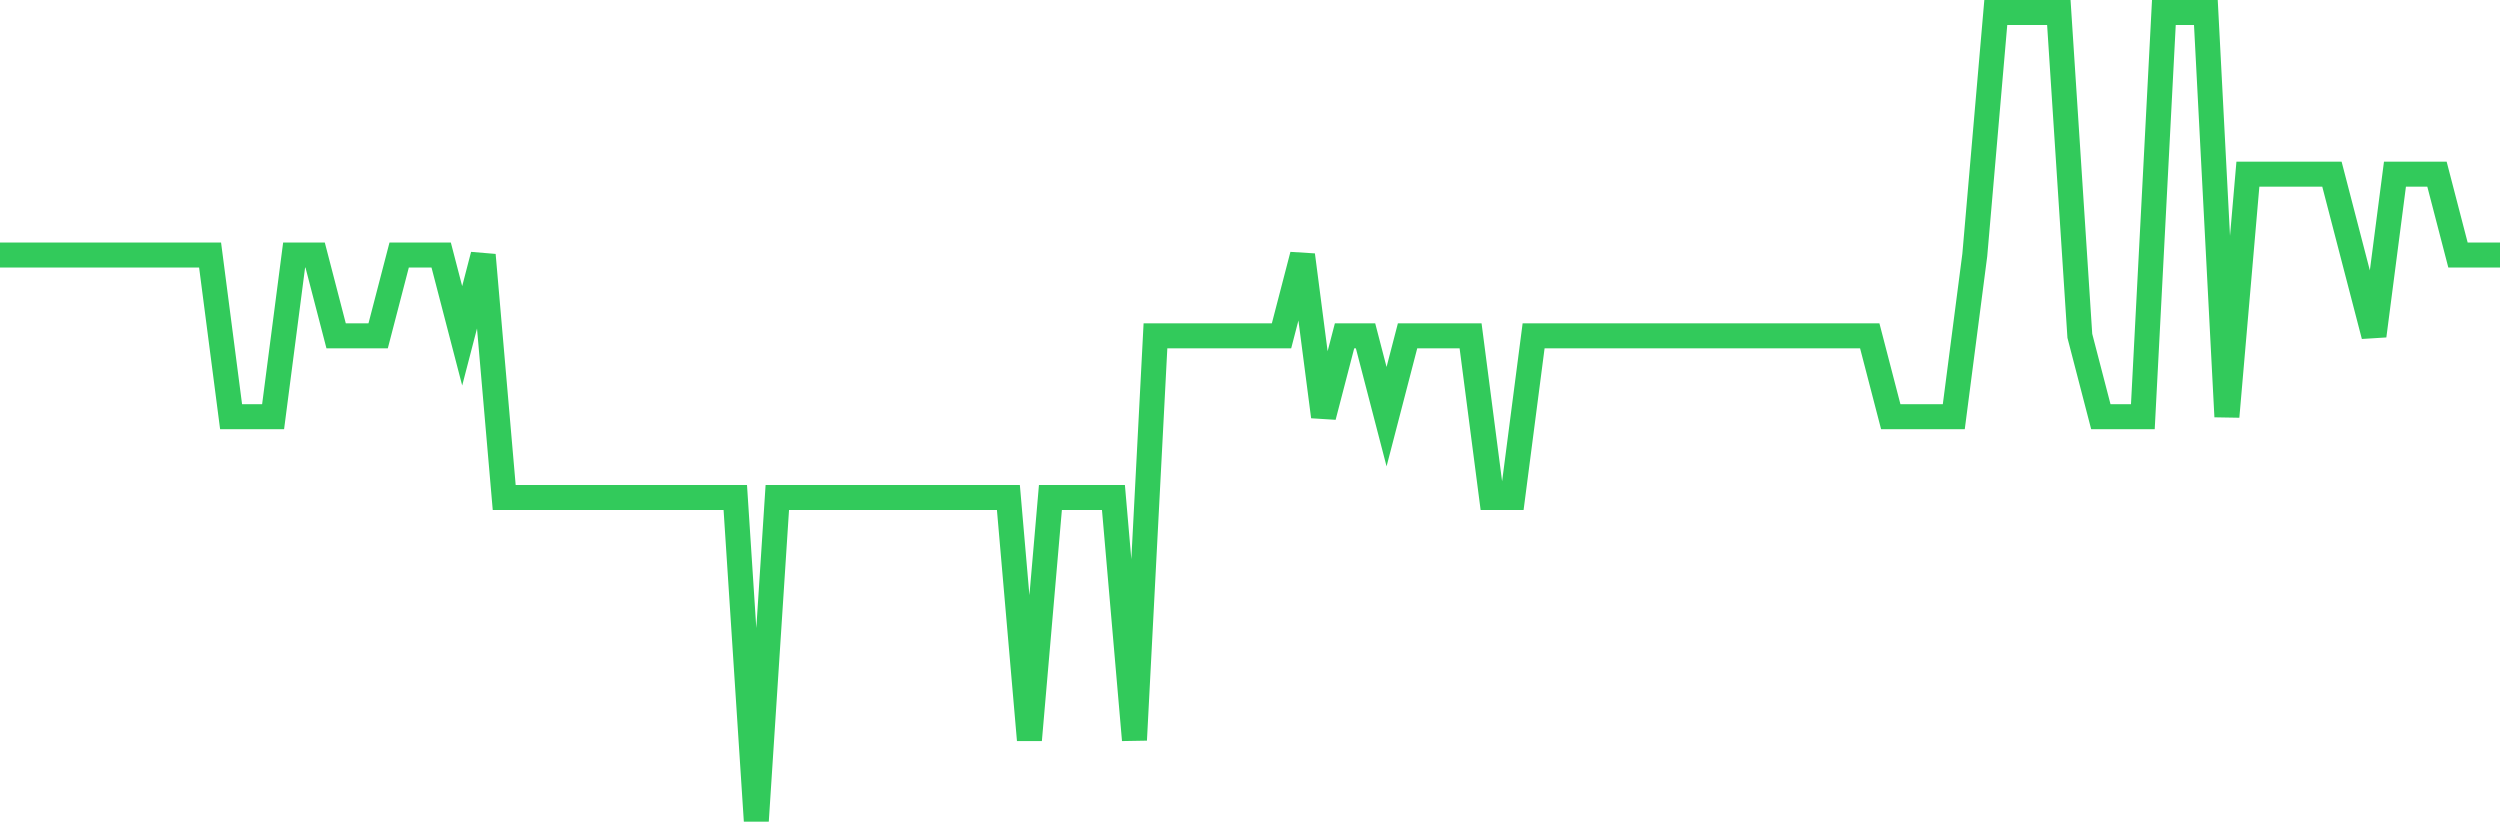 <svg
  xmlns="http://www.w3.org/2000/svg"
  xmlns:xlink="http://www.w3.org/1999/xlink"
  width="120"
  height="40"
  viewBox="0 0 120 40"
  preserveAspectRatio="none"
>
  <polyline
    points="0,12.24 1.008,12.24 2.017,12.24 3.025,12.24 4.034,12.24 5.042,12.24 6.05,12.24 7.059,12.24 8.067,12.24 9.076,12.24 10.084,12.24 11.092,20 12.101,20 13.109,20 14.118,12.24 15.126,12.24 16.134,16.12 17.143,16.12 18.151,16.12 19.16,12.24 20.168,12.24 21.176,12.24 22.185,16.12 23.193,12.24 24.202,23.88 25.21,23.88 26.218,23.88 27.227,23.88 28.235,23.88 29.244,23.88 30.252,23.88 31.261,23.88 32.269,23.88 33.277,23.88 34.286,23.88 35.294,23.88 36.303,39.4 37.311,23.88 38.319,23.88 39.328,23.88 40.336,23.88 41.345,23.88 42.353,23.88 43.361,23.88 44.37,23.88 45.378,23.88 46.387,23.88 47.395,23.88 48.403,23.88 49.412,35.52 50.42,23.88 51.429,23.88 52.437,23.88 53.445,23.88 54.454,35.52 55.462,16.12 56.471,16.12 57.479,16.12 58.487,16.12 59.496,16.12 60.504,16.12 61.513,16.12 62.521,12.24 63.529,20 64.538,16.12 65.546,16.12 66.555,20 67.563,16.12 68.571,16.12 69.58,16.12 70.588,16.12 71.597,23.88 72.605,23.88 73.613,16.12 74.622,16.12 75.63,16.12 76.639,16.12 77.647,16.12 78.655,16.12 79.664,16.12 80.672,16.12 81.681,16.12 82.689,16.12 83.697,16.12 84.706,16.12 85.714,16.12 86.723,16.12 87.731,16.12 88.739,16.12 89.748,16.12 90.756,20 91.765,20 92.773,20 93.782,20 94.79,12.24 95.798,0.6 96.807,0.6 97.815,0.6 98.824,0.6 99.832,16.12 100.84,20 101.849,20 102.857,20 103.866,0.6 104.874,0.6 105.882,0.6 106.891,20 107.899,8.36 108.908,8.36 109.916,8.36 110.924,8.36 111.933,8.36 112.941,12.24 113.95,16.12 114.958,8.36 115.966,8.36 116.975,8.36 117.983,12.24 118.992,12.24 120,12.24"
    fill="none"
    stroke="#32ca5b"
    stroke-width="1.2"
  >
  </polyline>
</svg>
